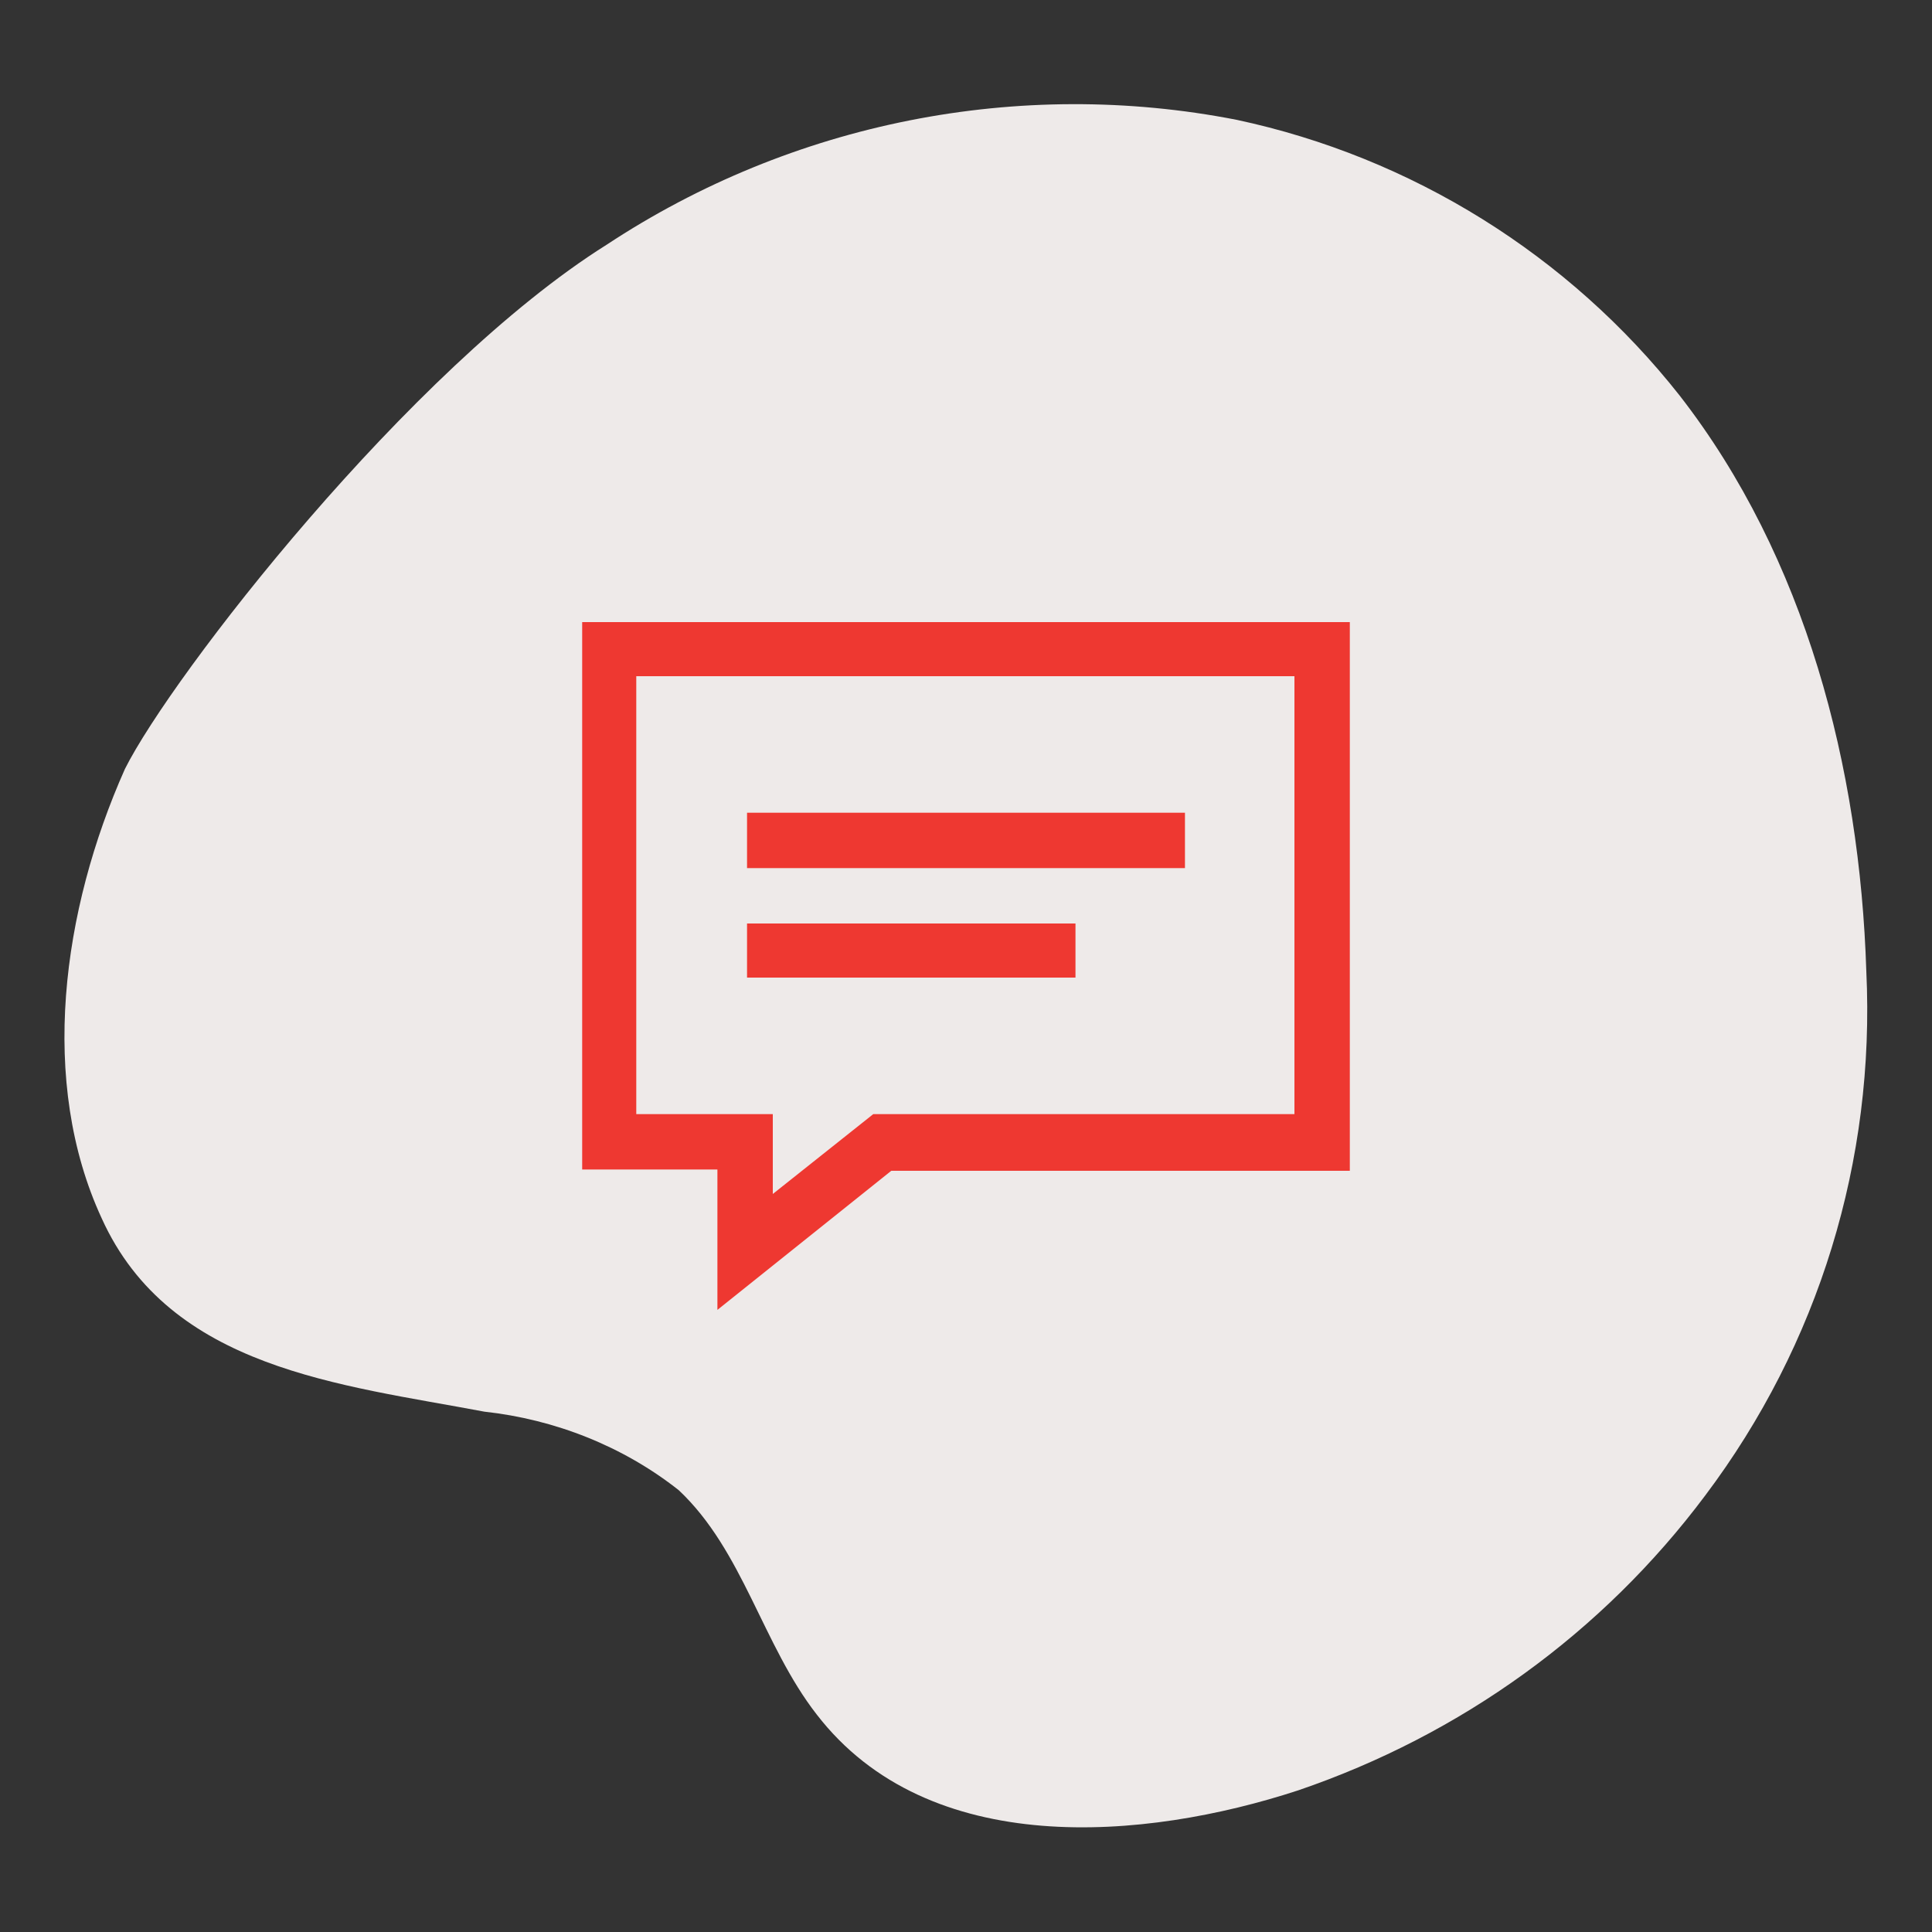 <?xml version="1.0" encoding="UTF-8"?> <!-- Generator: Adobe Illustrator 25.4.1, SVG Export Plug-In . SVG Version: 6.00 Build 0) --> <svg xmlns="http://www.w3.org/2000/svg" xmlns:xlink="http://www.w3.org/1999/xlink" version="1.1" id="Layer_1" x="0px" y="0px" width="150" height="150" viewBox="0 0 150 150" style="enable-background:new 0 0 150 150;" xml:space="preserve"><rect x="0" y="0" width="150" height="150" fill="#333333" stroke="none"/> <style type="text/css"> .st0{fill:#EEEAE9;} .st1{fill:#EE3831;} </style> <g> <g id="BG"> <path class="st0" d="M144.9,75.4c-0.5-15.8-4.7-32.1-14.5-44.7C121.8,19.8,109.6,12.2,96,9.3C79.1,6,61.5,9.5,47.1,19 C31.8,28.6,13.3,52.5,9.7,59.7C4.8,70.7,3,84,7.9,94.6c5.3,11.7,18.6,12.9,29.7,15c5.5,0.6,10.8,2.7,15.1,6.1 c5,4.7,6.5,12,10.7,17.4c8.7,11.3,25.5,9.8,37.4,5.9c12.6-4.3,23.6-12.2,31.6-22.9C141.2,104.4,145.6,90.1,144.9,75.4z"></path> </g> <g id="Layer_3"> <path class="st1" d="M104.8,48.3v42.6H69.2l-13.5,10.8V90.8H45.2V48.3H104.8z M49.4,86.5h10.6v6.2l7.8-6.2h32.7v-34H49.4V86.5z M92,63.1v4.3H58v-4.3H92z M83.5,71.7v4.2H58v-4.2H83.5z"></path> </g> </g> </svg> 